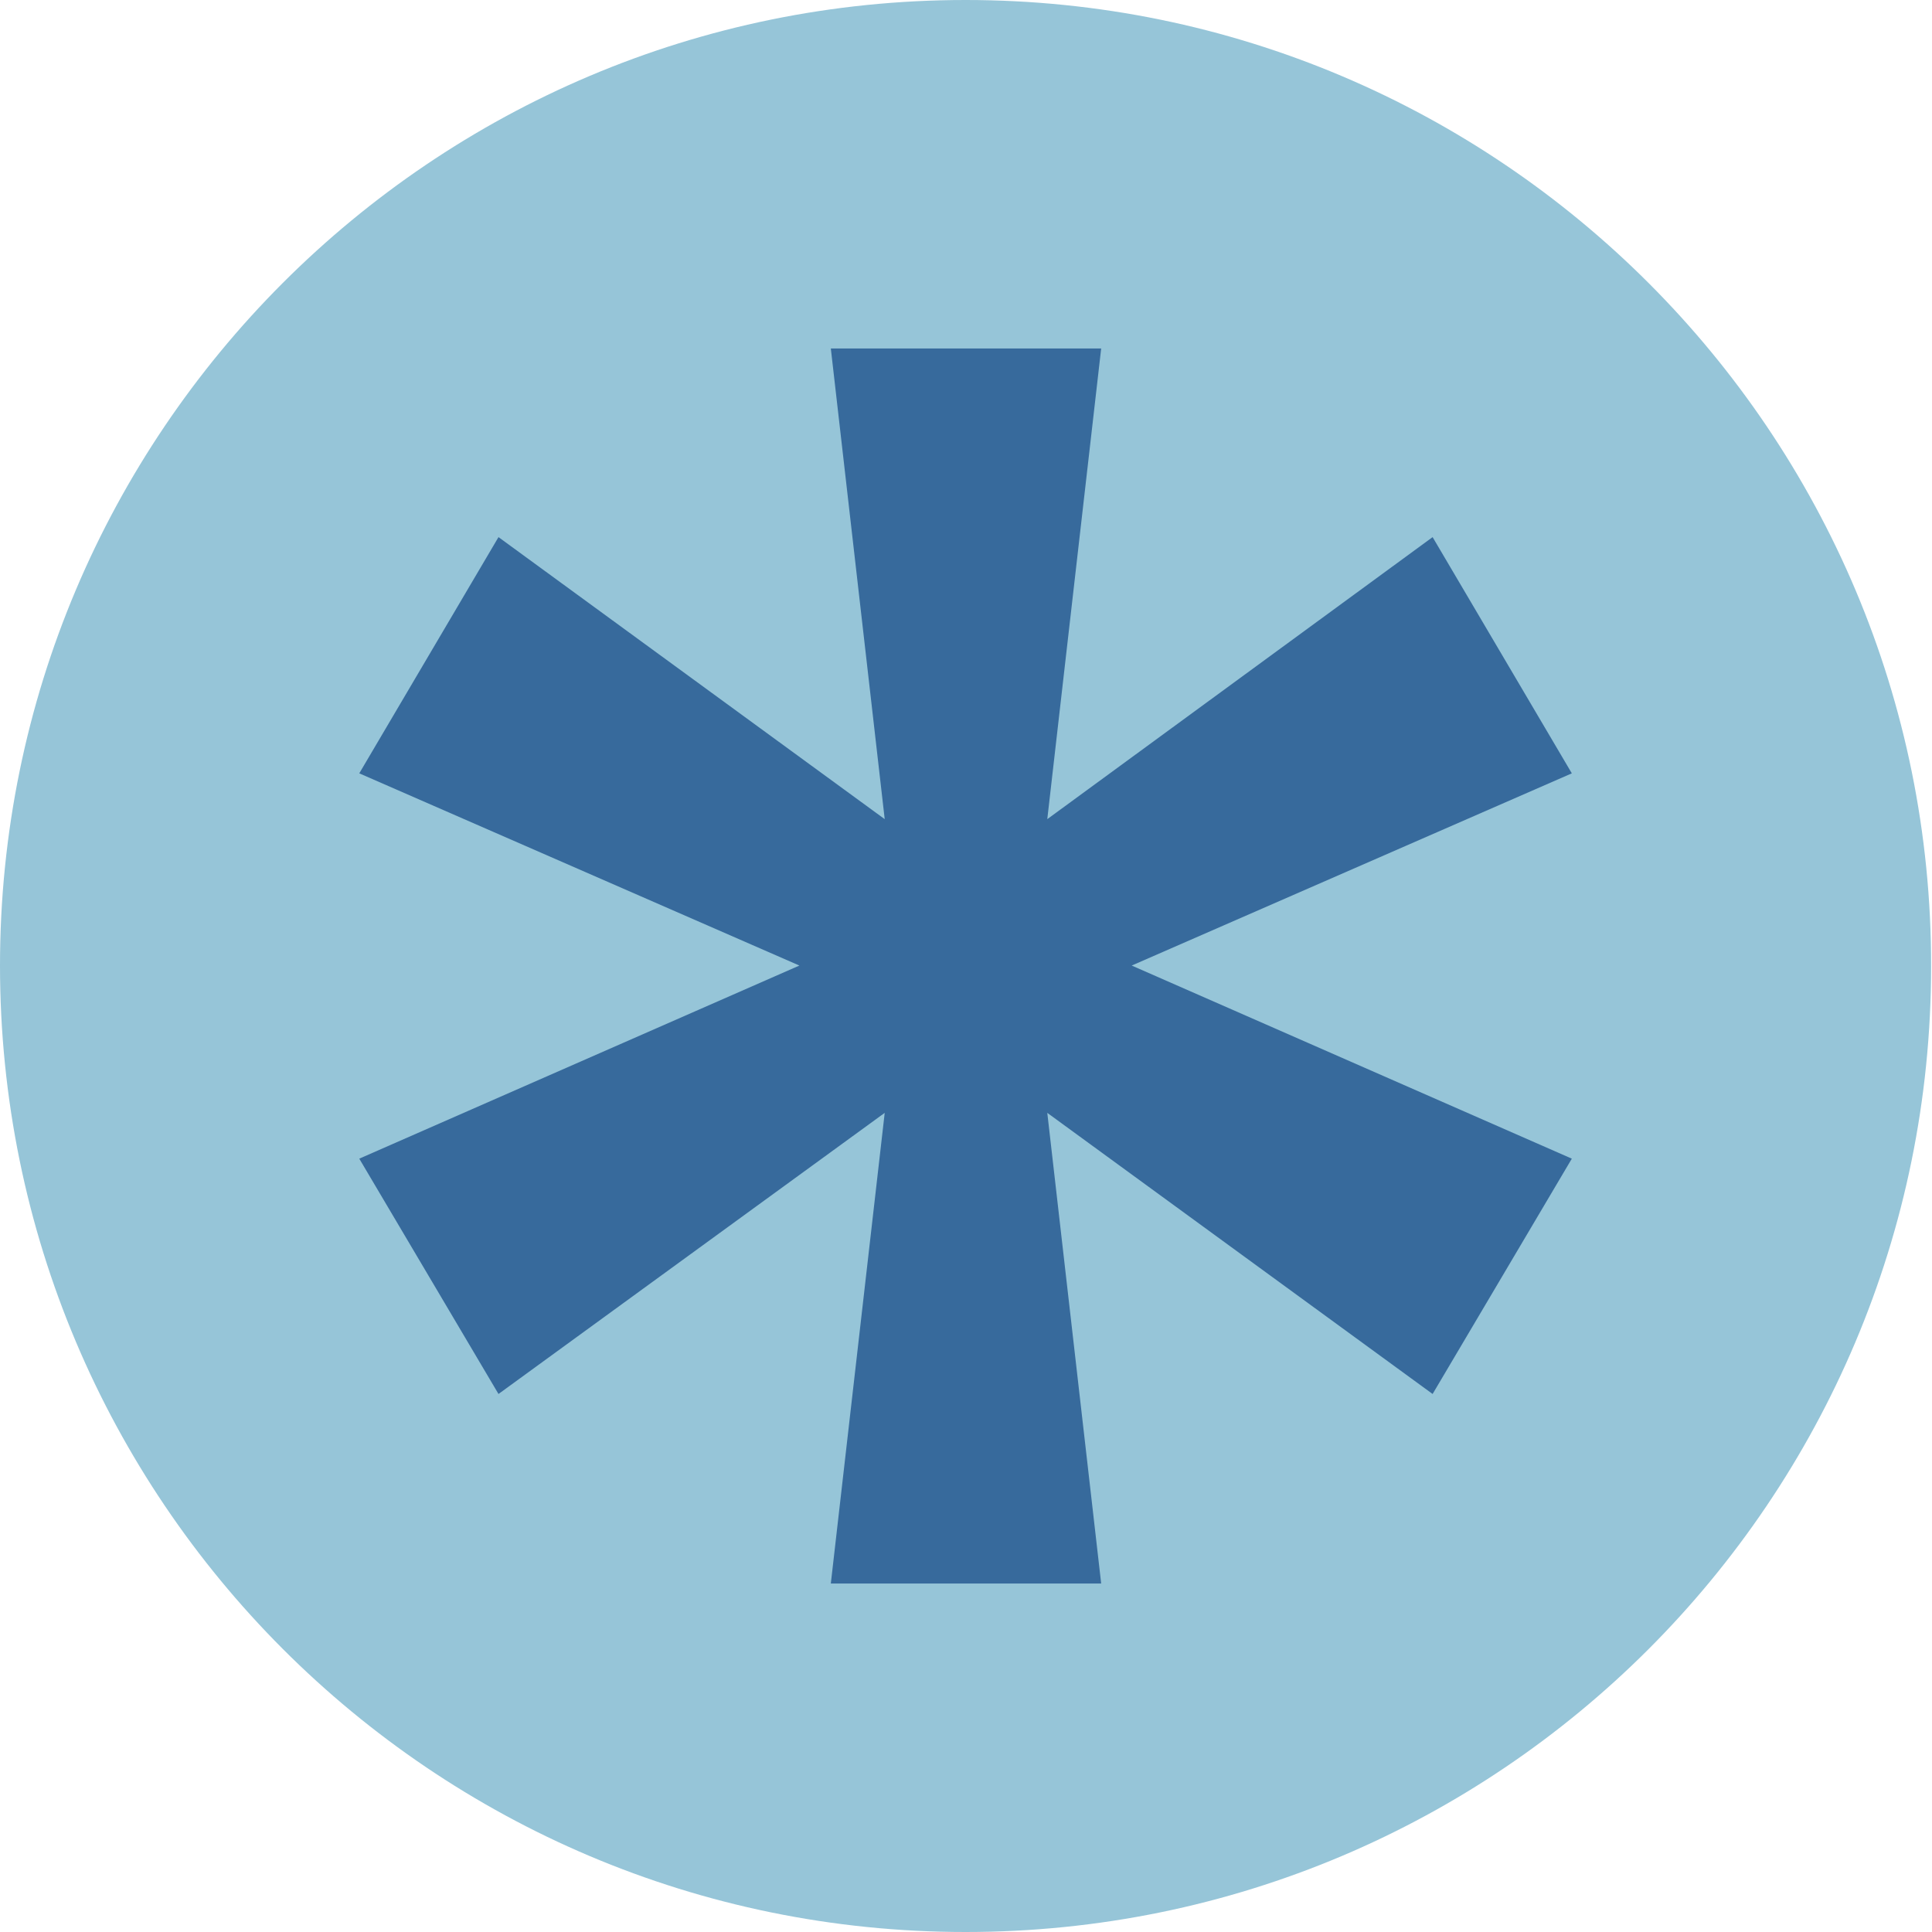 <?xml version="1.0" encoding="utf-8"?>
<!-- Generator: Adobe Illustrator 22.0.0, SVG Export Plug-In . SVG Version: 6.00 Build 0)  -->
<svg version="1.1" id="Capa_1" xmlns="http://www.w3.org/2000/svg" xmlns:xlink="http://www.w3.org/1999/xlink" x="0px" y="0px"
	 viewBox="0 0 215.1 215.1" style="enable-background:new 0 0 215.1 215.1;" xml:space="preserve">
<style type="text/css">
	.st0{fill:#007CB6;}
	.st1{clip-path:url(#SVGID_2_);fill:#376A9C;}
	.st2{fill:#96C5D8;}
	.st3{clip-path:url(#SVGID_4_);fill:#376A9C;}
	.st4{clip-path:url(#SVGID_4_);fill:none;stroke:#96C5D8;stroke-miterlimit:10;}
	.st5{clip-path:url(#SVGID_6_);fill:#376A9C;}
	.st6{clip-path:url(#SVGID_8_);fill:#376A9C;}
	.st7{clip-path:url(#SVGID_10_);fill:#376A9C;}
	.st8{clip-path:url(#SVGID_12_);fill:#376A9C;}
	.st9{clip-path:url(#SVGID_14_);fill:#376A9C;}
	.st10{clip-path:url(#SVGID_16_);fill:#376A9C;}
	.st11{fill:#376A9C;}
	.st12{fill:#868481;}
	.st13{clip-path:url(#SVGID_18_);fill:#717175;}
	.st14{fill:none;}
	.st15{clip-path:url(#SVGID_20_);}
</style>
<g>
	<path class="st2" d="M107.5,215.1c59.4,0,107.5-48.1,107.5-107.5C215.1,48.2,166.9,0,107.5,0C48.1,0,0,48.2,0,107.5
		C0,166.9,48.1,215.1,107.5,215.1"/>
</g>
<g>
	<defs>
		<path id="SVGID_13_" d="M0,107.5c0,59.4,48.1,107.5,107.5,107.5c59.4,0,107.5-48.1,107.5-107.5C215.1,48.1,166.9,0,107.5,0
			C48.1,0,0,48.1,0,107.5"/>
	</defs>
	<clipPath id="SVGID_2_">
		<use xlink:href="#SVGID_13_"  style="overflow:visible;"/>
	</clipPath>
	<polygon class="st1" points="175,129 126,107.5 175,86.1 159.5,59.8 116.6,91.2 122.6,38.8 92.5,38.8 98.5,91.2 55.5,59.8 40,86.1 
		89,107.5 40,129 55.5,155.2 98.5,123.9 92.5,176.3 122.6,176.3 116.6,123.9 159.5,155.2 	"/>
</g>
</svg>
